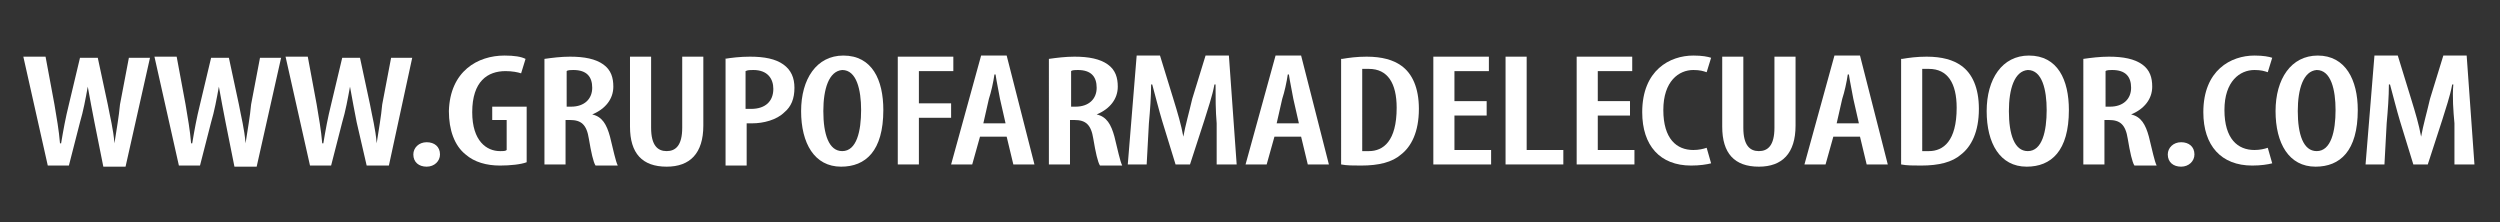 <?xml version="1.0" encoding="utf-8"?>
<!-- Generator: Adobe Illustrator 24.1.0, SVG Export Plug-In . SVG Version: 6.00 Build 0)  -->
<svg version="1.1" id="Layer_1" xmlns="http://www.w3.org/2000/svg" xmlns:xlink="http://www.w3.org/1999/xlink" x="0px" y="0px"
	 viewBox="0 0 225 20" style="enable-background:new 0 0 225 20;" xml:space="preserve">
<rect x="0" y="0" width="225" height="20" fill="#333333" stroke="none"/>
<style type="text/css">
	.st0{fill:#FFFFFF;}
</style>
<g>
	<g>
		<path class="st0" d="M4.3,14.9L2.1,5.1h2l0.8,4.3c0.2,1.2,0.4,2.3,0.5,3.5h0.1c0.2-1.2,0.4-2.3,0.7-3.5l1-4.2h1.6l0.9,4.2
			c0.2,1.1,0.5,2.2,0.6,3.5h0c0.2-1.3,0.4-2.4,0.5-3.5l0.8-4.2h1.9l-2.2,9.8h-2L8.5,11c-0.2-1-0.4-2.1-0.6-3.2h0
			C7.7,8.9,7.5,10,7.2,11l-1,3.9H4.3z"/>
		<path class="st0" d="M16.1,14.9l-2.2-9.8h2l0.8,4.3c0.2,1.2,0.4,2.3,0.5,3.5h0.1c0.2-1.2,0.4-2.3,0.7-3.5l1-4.2h1.6l0.9,4.2
			c0.2,1.1,0.5,2.2,0.6,3.5h0c0.2-1.3,0.4-2.4,0.5-3.5l0.8-4.2h1.9l-2.2,9.8h-2L20.3,11c-0.2-1-0.4-2.1-0.6-3.2h0
			C19.5,8.9,19.3,10,19,11l-1,3.9H16.1z"/>
		<path class="st0" d="M27.9,14.9l-2.2-9.8h2l0.8,4.3c0.2,1.2,0.4,2.3,0.5,3.5h0.1c0.2-1.2,0.4-2.3,0.7-3.5l1-4.2h1.6l0.9,4.2
			c0.2,1.1,0.5,2.2,0.6,3.5h0c0.2-1.3,0.4-2.4,0.5-3.5l0.8-4.2h1.9L35,14.9h-2L32.1,11c-0.2-1-0.4-2.1-0.6-3.2h0
			c-0.2,1.1-0.4,2.2-0.7,3.2l-1,3.9H27.9z"/>
		<path class="st0" d="M37.2,13.9c0-0.6,0.5-1.1,1.2-1.1c0.7,0,1.2,0.4,1.2,1.1c0,0.6-0.5,1.1-1.2,1.1C37.7,15,37.2,14.6,37.2,13.9z
			"/>
		<path class="st0" d="M47.4,14.6c-0.5,0.2-1.5,0.3-2.4,0.3c-1.2,0-2.3-0.3-3.1-1c-1-0.8-1.5-2.2-1.5-3.9C40.5,6.4,43,5,45.4,5
			c0.9,0,1.5,0.1,1.9,0.3l-0.4,1.3c-0.3-0.1-0.8-0.2-1.4-0.2c-1.6,0-3,0.9-3,3.7c0,2.6,1.3,3.5,2.5,3.5c0.3,0,0.5,0,0.6-0.1v-2.7
			h-1.3V9.6h3.1V14.6z"/>
		<path class="st0" d="M49,5.3c0.7-0.1,1.5-0.2,2.3-0.2c1.3,0,2.3,0.2,3,0.7c0.7,0.5,0.9,1.2,0.9,2c0,1.1-0.7,2-1.9,2.5v0
			c0.9,0.2,1.3,0.9,1.6,2c0.3,1.2,0.5,2.2,0.7,2.6h-2c-0.2-0.3-0.4-1.2-0.6-2.4c-0.2-1.3-0.7-1.7-1.7-1.7h-0.4v4H49V5.3z M50.9,9.6
			h0.5c1.2,0,1.9-0.7,1.9-1.7c0-1-0.5-1.6-1.7-1.6c-0.2,0-0.5,0-0.6,0.1V9.6z"/>
		<path class="st0" d="M58.6,5.1v6.4c0,1.6,0.6,2.1,1.4,2.1c0.8,0,1.4-0.5,1.4-2.1V5.1h1.9v6.2c0,2.5-1.2,3.7-3.3,3.7
			c-2.2,0-3.3-1.2-3.3-3.6V5.1H58.6z"/>
		<path class="st0" d="M65.2,5.3c0.6-0.1,1.4-0.2,2.3-0.2c1.3,0,2.3,0.2,3,0.7c0.7,0.5,1,1.2,1,2.1c0,1-0.3,1.7-0.9,2.2
			c-0.7,0.7-1.9,1-2.9,1c-0.2,0-0.4,0-0.5,0v3.8h-1.9V5.3z M67.1,9.8c0.1,0,0.3,0,0.5,0c1.3,0,2-0.7,2-1.8c0-0.9-0.5-1.7-1.8-1.7
			c-0.3,0-0.5,0-0.7,0.1V9.8z"/>
		<path class="st0" d="M79.5,9.9c0,3.7-1.6,5.1-3.8,5.1c-2.4,0-3.6-2.1-3.6-5c0-2.9,1.4-5,3.8-5C78.5,5,79.5,7.2,79.5,9.9z M74.1,10
			c0,2.1,0.5,3.6,1.7,3.6c1.3,0,1.7-1.8,1.7-3.7c0-1.8-0.4-3.6-1.7-3.6C74.6,6.4,74.1,8,74.1,10z"/>
		<path class="st0" d="M80.8,5.1h5v1.3h-3.1v2.9h2.9v1.3h-2.9v4.2h-1.9V5.1z"/>
		<path class="st0" d="M88.2,12.3l-0.7,2.5h-1.9l2.7-9.8h2.3l2.5,9.8h-1.9l-0.6-2.5H88.2z M90.5,11.1L90,8.9
			c-0.1-0.6-0.3-1.5-0.4-2.2h-0.1c-0.1,0.7-0.3,1.6-0.5,2.2l-0.5,2.2H90.5z"/>
		<path class="st0" d="M94.4,5.3c0.7-0.1,1.5-0.2,2.3-0.2c1.3,0,2.3,0.2,3,0.7c0.7,0.5,0.9,1.2,0.9,2c0,1.1-0.7,2-1.9,2.5v0
			c0.9,0.2,1.3,0.9,1.6,2c0.3,1.2,0.5,2.2,0.7,2.6h-2c-0.2-0.3-0.4-1.2-0.6-2.4c-0.2-1.3-0.7-1.7-1.7-1.7h-0.4v4h-1.9V5.3z
			 M96.3,9.6h0.5c1.2,0,1.9-0.7,1.9-1.7c0-1-0.5-1.6-1.7-1.6c-0.2,0-0.5,0-0.6,0.1V9.6z"/>
		<path class="st0" d="M109.5,11.1c-0.1-1.1-0.1-2.4-0.1-3.5h-0.1c-0.2,1.1-0.6,2.2-0.9,3.2l-1.3,4h-1.3l-1.2-3.9
			c-0.3-1-0.6-2.2-0.9-3.3h-0.1c0,1.1-0.1,2.4-0.2,3.5l-0.2,3.7h-1.7l0.8-9.8h2.1l1.2,3.9c0.4,1.3,0.7,2.3,0.9,3.4h0
			c0.2-1.1,0.5-2.1,0.8-3.4l1.2-3.9h2.1l0.7,9.8h-1.8L109.5,11.1z"/>
		<path class="st0" d="M114.7,12.3l-0.7,2.5h-1.9l2.7-9.8h2.3l2.5,9.8h-1.9l-0.6-2.5H114.7z M116.9,11.1l-0.5-2.2
			c-0.1-0.6-0.3-1.5-0.4-2.2h-0.1c-0.1,0.7-0.3,1.6-0.5,2.2l-0.5,2.2H116.9z"/>
		<path class="st0" d="M120.8,5.3c0.6-0.1,1.3-0.2,2.2-0.2c1.4,0,2.4,0.3,3.1,0.8c1,0.7,1.6,2,1.6,3.9c0,2.1-0.7,3.4-1.6,4.1
			c-0.8,0.7-2,1-3.6,1c-0.7,0-1.3,0-1.8-0.1V5.3z M122.7,13.6c0.2,0,0.3,0,0.5,0c1.3,0,2.5-0.9,2.5-3.9c0-2.2-0.8-3.5-2.5-3.5
			c-0.2,0-0.4,0-0.6,0V13.6z"/>
		<path class="st0" d="M133.8,10.4h-2.9v3.1h3.3v1.3H129V5.1h5v1.3h-3.1v2.7h2.9V10.4z"/>
		<path class="st0" d="M135.5,5.1h1.9v8.4h3.3v1.3h-5.2V5.1z"/>
		<path class="st0" d="M146.7,10.4h-2.9v3.1h3.3v1.3h-5.2V5.1h5v1.3h-3.1v2.7h2.9V10.4z"/>
		<path class="st0" d="M154,14.7c-0.4,0.1-1,0.2-1.8,0.2c-2.8,0-4.4-1.8-4.4-4.8c0-3.8,2.5-5.1,4.6-5.1c0.8,0,1.3,0.1,1.6,0.2
			l-0.4,1.3c-0.3-0.1-0.6-0.2-1.2-0.2c-1.3,0-2.7,1-2.7,3.6c0,2.6,1.2,3.6,2.7,3.6c0.5,0,0.9-0.1,1.2-0.2L154,14.7z"/>
		<path class="st0" d="M156.9,5.1v6.4c0,1.6,0.6,2.1,1.4,2.1c0.8,0,1.4-0.5,1.4-2.1V5.1h1.9v6.2c0,2.5-1.2,3.7-3.3,3.7
			c-2.2,0-3.3-1.2-3.3-3.6V5.1H156.9z"/>
		<path class="st0" d="M165,12.3l-0.7,2.5h-1.9l2.7-9.8h2.3l2.5,9.8h-1.9l-0.6-2.5H165z M167.3,11.1l-0.5-2.2
			c-0.1-0.6-0.3-1.5-0.4-2.2h-0.1c-0.1,0.7-0.3,1.6-0.5,2.2l-0.5,2.2H167.3z"/>
		<path class="st0" d="M171.2,5.3c0.6-0.1,1.3-0.2,2.2-0.2c1.4,0,2.4,0.3,3.1,0.8c1,0.7,1.6,2,1.6,3.9c0,2.1-0.7,3.4-1.6,4.1
			c-0.8,0.7-2,1-3.6,1c-0.7,0-1.3,0-1.8-0.1V5.3z M173.1,13.6c0.2,0,0.3,0,0.5,0c1.3,0,2.5-0.9,2.5-3.9c0-2.2-0.8-3.5-2.5-3.5
			c-0.2,0-0.4,0-0.6,0V13.6z"/>
		<path class="st0" d="M186.2,9.9c0,3.7-1.6,5.1-3.8,5.1c-2.4,0-3.6-2.1-3.6-5c0-2.9,1.4-5,3.8-5C185.2,5,186.2,7.2,186.2,9.9z
			 M180.8,10c0,2.1,0.5,3.6,1.7,3.6c1.3,0,1.7-1.8,1.7-3.7c0-1.8-0.4-3.6-1.7-3.6C181.3,6.4,180.8,8,180.8,10z"/>
		<path class="st0" d="M187.5,5.3c0.7-0.1,1.5-0.2,2.3-0.2c1.3,0,2.3,0.2,3,0.7c0.7,0.5,0.9,1.2,0.9,2c0,1.1-0.7,2-1.9,2.5v0
			c0.9,0.2,1.3,0.9,1.6,2c0.3,1.2,0.5,2.2,0.7,2.6h-2c-0.2-0.3-0.4-1.2-0.6-2.4c-0.2-1.3-0.7-1.7-1.7-1.7h-0.4v4h-1.9V5.3z
			 M189.4,9.6h0.5c1.2,0,1.9-0.7,1.9-1.7c0-1-0.5-1.6-1.7-1.6c-0.2,0-0.5,0-0.6,0.1V9.6z"/>
		<path class="st0" d="M195.1,13.9c0-0.6,0.5-1.1,1.2-1.1c0.7,0,1.2,0.4,1.2,1.1c0,0.6-0.5,1.1-1.2,1.1
			C195.6,15,195.1,14.6,195.1,13.9z"/>
		<path class="st0" d="M204.5,14.7c-0.4,0.1-1,0.2-1.8,0.2c-2.8,0-4.4-1.8-4.4-4.8c0-3.8,2.5-5.1,4.6-5.1c0.8,0,1.3,0.1,1.6,0.2
			l-0.4,1.3c-0.3-0.1-0.6-0.2-1.2-0.2c-1.3,0-2.7,1-2.7,3.6c0,2.6,1.2,3.6,2.7,3.6c0.5,0,0.9-0.1,1.2-0.2L204.5,14.7z"/>
		<path class="st0" d="M212.2,9.9c0,3.7-1.6,5.1-3.8,5.1c-2.4,0-3.6-2.1-3.6-5c0-2.9,1.4-5,3.8-5C211.1,5,212.2,7.2,212.2,9.9z
			 M206.8,10c0,2.1,0.5,3.6,1.7,3.6c1.3,0,1.7-1.8,1.7-3.7c0-1.8-0.4-3.6-1.7-3.6C207.3,6.4,206.8,8,206.8,10z"/>
		<path class="st0" d="M220.9,11.1c-0.1-1.1-0.2-2.4-0.1-3.5h-0.1c-0.2,1.1-0.6,2.2-0.9,3.2l-1.3,4h-1.3l-1.2-3.9
			c-0.3-1-0.6-2.2-0.9-3.3h-0.1c0,1.1-0.1,2.4-0.2,3.5l-0.2,3.7h-1.7l0.8-9.8h2.1l1.2,3.9c0.4,1.3,0.7,2.3,0.9,3.4h0
			c0.2-1.1,0.5-2.1,0.8-3.4l1.2-3.9h2.1l0.7,9.8h-1.8L220.9,11.1z"/>
	</g>
</g>
</svg>
